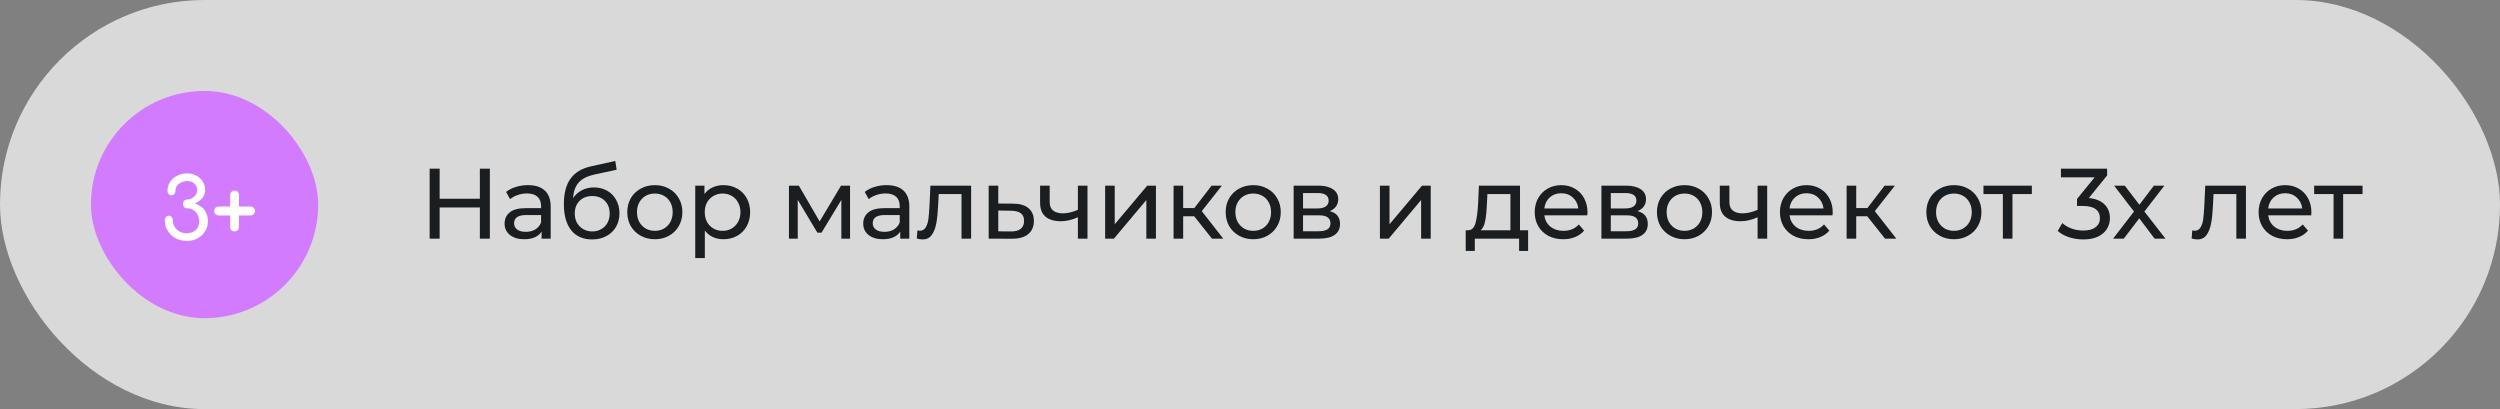 <?xml version="1.0" encoding="UTF-8"?> <svg xmlns="http://www.w3.org/2000/svg" width="550" height="90" viewBox="0 0 550 90" fill="none"><rect x="0" y="0" width="550" height="90" fill="#808080" stroke="none"/> <rect width="550" height="90" rx="45" fill="white" fill-opacity="0.7"></rect> <rect x="20" y="20" width="50" height="50" rx="25" fill="#D37BFF"></rect> <path d="M41.141 53C40.191 53 39.348 52.804 38.614 52.411C37.879 52.006 37.303 51.461 36.885 50.777C36.467 50.08 36.258 49.301 36.258 48.44C36.258 48.149 36.34 47.914 36.505 47.737C36.682 47.547 36.891 47.452 37.132 47.452C37.385 47.452 37.594 47.547 37.759 47.737C37.923 47.914 38.006 48.149 38.006 48.44C38.006 48.959 38.139 49.441 38.405 49.884C38.671 50.315 39.032 50.663 39.488 50.929C39.944 51.182 40.457 51.309 41.027 51.309C41.863 51.309 42.534 51.081 43.041 50.625C43.56 50.156 43.82 49.504 43.82 48.668C43.82 48.136 43.706 47.661 43.478 47.243C43.25 46.812 42.939 46.47 42.547 46.217C42.154 45.964 41.711 45.837 41.217 45.837C40.938 45.837 40.704 45.742 40.514 45.552C40.336 45.362 40.248 45.128 40.248 44.849C40.248 44.57 40.336 44.342 40.514 44.165C40.704 43.975 40.938 43.88 41.217 43.88C41.571 43.88 41.913 43.791 42.243 43.614C42.572 43.424 42.844 43.177 43.06 42.873C43.275 42.556 43.383 42.202 43.383 41.809C43.383 41.252 43.18 40.783 42.775 40.403C42.369 40.023 41.85 39.833 41.217 39.833C40.735 39.833 40.292 39.928 39.887 40.118C39.494 40.308 39.177 40.561 38.937 40.878C38.709 41.195 38.595 41.549 38.595 41.942C38.595 42.233 38.512 42.48 38.348 42.683C38.183 42.873 37.974 42.968 37.721 42.968C37.48 42.968 37.271 42.879 37.094 42.702C36.929 42.512 36.847 42.278 36.847 41.999C36.847 41.264 37.037 40.606 37.417 40.023C37.797 39.44 38.316 38.984 38.975 38.655C39.633 38.313 40.368 38.142 41.179 38.142C41.926 38.142 42.597 38.307 43.193 38.636C43.801 38.953 44.276 39.39 44.618 39.947C44.972 40.492 45.15 41.112 45.15 41.809C45.15 42.303 45.036 42.74 44.808 43.12C44.592 43.5 44.314 43.829 43.972 44.108C43.63 44.374 43.269 44.596 42.889 44.773C43.56 45.001 44.105 45.311 44.523 45.704C44.941 46.084 45.245 46.527 45.435 47.034C45.637 47.541 45.739 48.092 45.739 48.687C45.739 49.51 45.53 50.251 45.112 50.91C44.694 51.556 44.136 52.069 43.44 52.449C42.743 52.816 41.977 53 41.141 53ZM51.603 50.91C51.324 50.91 51.09 50.821 50.9 50.644C50.722 50.454 50.634 50.22 50.634 49.941V47.395H48.088C47.809 47.395 47.575 47.3 47.385 47.11C47.207 46.92 47.119 46.686 47.119 46.407C47.119 46.128 47.207 45.9 47.385 45.723C47.575 45.533 47.809 45.438 48.088 45.438H50.634V42.892C50.634 42.626 50.729 42.398 50.919 42.208C51.121 42.018 51.349 41.923 51.603 41.923C51.894 41.923 52.128 42.018 52.306 42.208C52.483 42.385 52.572 42.613 52.572 42.892V45.438H55.118C55.384 45.438 55.612 45.533 55.802 45.723C56.004 45.913 56.106 46.141 56.106 46.407C56.106 46.686 56.004 46.92 55.802 47.11C55.612 47.3 55.384 47.395 55.118 47.395H52.572V49.941C52.572 50.22 52.483 50.454 52.306 50.644C52.128 50.821 51.894 50.91 51.603 50.91Z" fill="white"></path> <path d="M107.767 37.1V52.5H105.567V45.636H96.723V52.5H94.523V37.1H96.723V43.722H105.567V37.1H107.767ZM116.156 40.73C117.769 40.73 119.001 41.126 119.852 41.918C120.717 42.71 121.15 43.891 121.15 45.46V52.5H119.148V50.96C118.796 51.503 118.29 51.921 117.63 52.214C116.984 52.493 116.214 52.632 115.32 52.632C114.014 52.632 112.966 52.317 112.174 51.686C111.396 51.055 111.008 50.227 111.008 49.2C111.008 48.173 111.382 47.352 112.13 46.736C112.878 46.105 114.066 45.79 115.694 45.79H119.038V45.372C119.038 44.463 118.774 43.766 118.246 43.282C117.718 42.798 116.94 42.556 115.914 42.556C115.224 42.556 114.55 42.673 113.89 42.908C113.23 43.128 112.672 43.429 112.218 43.81L111.338 42.226C111.939 41.742 112.658 41.375 113.494 41.126C114.33 40.862 115.217 40.73 116.156 40.73ZM115.672 51.004C116.478 51.004 117.175 50.828 117.762 50.476C118.348 50.109 118.774 49.596 119.038 48.936V47.308H115.782C113.992 47.308 113.098 47.909 113.098 49.112C113.098 49.699 113.325 50.161 113.78 50.498C114.234 50.835 114.865 51.004 115.672 51.004ZM130.673 41.236C131.758 41.236 132.726 41.478 133.577 41.962C134.427 42.446 135.087 43.121 135.557 43.986C136.041 44.837 136.283 45.812 136.283 46.912C136.283 48.041 136.026 49.046 135.513 49.926C135.014 50.791 134.303 51.466 133.379 51.95C132.469 52.434 131.428 52.676 130.255 52.676C128.275 52.676 126.742 52.001 125.657 50.652C124.586 49.288 124.051 47.374 124.051 44.91C124.051 42.519 124.542 40.649 125.525 39.3C126.507 37.936 128.011 37.034 130.035 36.594L135.359 35.406L135.667 37.342L130.761 38.398C129.235 38.735 128.099 39.307 127.351 40.114C126.603 40.921 126.177 42.079 126.075 43.59C126.573 42.842 127.219 42.263 128.011 41.852C128.803 41.441 129.69 41.236 130.673 41.236ZM130.299 50.916C131.047 50.916 131.707 50.747 132.279 50.41C132.865 50.073 133.32 49.611 133.643 49.024C133.965 48.423 134.127 47.741 134.127 46.978C134.127 45.819 133.775 44.888 133.071 44.184C132.367 43.48 131.443 43.128 130.299 43.128C129.155 43.128 128.223 43.48 127.505 44.184C126.801 44.888 126.449 45.819 126.449 46.978C126.449 47.741 126.61 48.423 126.933 49.024C127.27 49.611 127.732 50.073 128.319 50.41C128.905 50.747 129.565 50.916 130.299 50.916ZM144.073 52.632C142.914 52.632 141.873 52.375 140.949 51.862C140.025 51.349 139.299 50.645 138.771 49.75C138.258 48.841 138.001 47.814 138.001 46.67C138.001 45.526 138.258 44.507 138.771 43.612C139.299 42.703 140.025 41.999 140.949 41.5C141.873 40.987 142.914 40.73 144.073 40.73C145.232 40.73 146.266 40.987 147.175 41.5C148.099 41.999 148.818 42.703 149.331 43.612C149.859 44.507 150.123 45.526 150.123 46.67C150.123 47.814 149.859 48.841 149.331 49.75C148.818 50.645 148.099 51.349 147.175 51.862C146.266 52.375 145.232 52.632 144.073 52.632ZM144.073 50.784C144.821 50.784 145.488 50.615 146.075 50.278C146.676 49.926 147.146 49.442 147.483 48.826C147.82 48.195 147.989 47.477 147.989 46.67C147.989 45.863 147.82 45.152 147.483 44.536C147.146 43.905 146.676 43.421 146.075 43.084C145.488 42.747 144.821 42.578 144.073 42.578C143.325 42.578 142.65 42.747 142.049 43.084C141.462 43.421 140.993 43.905 140.641 44.536C140.304 45.152 140.135 45.863 140.135 46.67C140.135 47.477 140.304 48.195 140.641 48.826C140.993 49.442 141.462 49.926 142.049 50.278C142.65 50.615 143.325 50.784 144.073 50.784ZM159.135 40.73C160.264 40.73 161.276 40.979 162.171 41.478C163.066 41.977 163.762 42.673 164.261 43.568C164.774 44.463 165.031 45.497 165.031 46.67C165.031 47.843 164.774 48.885 164.261 49.794C163.762 50.689 163.066 51.385 162.171 51.884C161.276 52.383 160.264 52.632 159.135 52.632C158.299 52.632 157.529 52.471 156.825 52.148C156.136 51.825 155.549 51.356 155.065 50.74V56.768H152.953V40.84H154.977V42.688C155.446 42.043 156.04 41.559 156.759 41.236C157.478 40.899 158.27 40.73 159.135 40.73ZM158.959 50.784C159.707 50.784 160.374 50.615 160.961 50.278C161.562 49.926 162.032 49.442 162.369 48.826C162.721 48.195 162.897 47.477 162.897 46.67C162.897 45.863 162.721 45.152 162.369 44.536C162.032 43.905 161.562 43.421 160.961 43.084C160.374 42.747 159.707 42.578 158.959 42.578C158.226 42.578 157.558 42.754 156.957 43.106C156.37 43.443 155.901 43.92 155.549 44.536C155.212 45.152 155.043 45.863 155.043 46.67C155.043 47.477 155.212 48.195 155.549 48.826C155.886 49.442 156.356 49.926 156.957 50.278C157.558 50.615 158.226 50.784 158.959 50.784ZM187.01 40.84V52.5H185.096V43.986L180.74 51.18H179.816L175.504 43.964V52.5H173.568V40.84H175.746L180.322 48.716L185.03 40.84H187.01ZM195.058 40.73C196.672 40.73 197.904 41.126 198.754 41.918C199.62 42.71 200.052 43.891 200.052 45.46V52.5H198.05V50.96C197.698 51.503 197.192 51.921 196.532 52.214C195.887 52.493 195.117 52.632 194.222 52.632C192.917 52.632 191.868 52.317 191.076 51.686C190.299 51.055 189.91 50.227 189.91 49.2C189.91 48.173 190.284 47.352 191.032 46.736C191.78 46.105 192.968 45.79 194.596 45.79H197.94V45.372C197.94 44.463 197.676 43.766 197.148 43.282C196.62 42.798 195.843 42.556 194.816 42.556C194.127 42.556 193.452 42.673 192.792 42.908C192.132 43.128 191.575 43.429 191.12 43.81L190.24 42.226C190.842 41.742 191.56 41.375 192.396 41.126C193.232 40.862 194.12 40.73 195.058 40.73ZM194.574 51.004C195.381 51.004 196.078 50.828 196.664 50.476C197.251 50.109 197.676 49.596 197.94 48.936V47.308H194.684C192.895 47.308 192 47.909 192 49.112C192 49.699 192.228 50.161 192.682 50.498C193.137 50.835 193.768 51.004 194.574 51.004ZM213.645 40.84V52.5H211.533V42.688H206.517L206.385 45.284C206.312 46.853 206.173 48.166 205.967 49.222C205.762 50.263 205.425 51.099 204.955 51.73C204.486 52.361 203.833 52.676 202.997 52.676C202.616 52.676 202.183 52.61 201.699 52.478L201.831 50.696C202.022 50.74 202.198 50.762 202.359 50.762C202.946 50.762 203.386 50.505 203.679 49.992C203.973 49.479 204.163 48.87 204.251 48.166C204.339 47.462 204.42 46.457 204.493 45.152L204.691 40.84H213.645ZM222.899 44.8C224.38 44.815 225.51 45.152 226.287 45.812C227.064 46.472 227.453 47.403 227.453 48.606C227.453 49.867 227.028 50.843 226.177 51.532C225.341 52.207 224.138 52.537 222.569 52.522L217.509 52.5V40.84H219.621V44.778L222.899 44.8ZM222.393 50.916C223.346 50.931 224.065 50.74 224.549 50.344C225.048 49.948 225.297 49.361 225.297 48.584C225.297 47.821 225.055 47.264 224.571 46.912C224.102 46.56 223.376 46.377 222.393 46.362L219.621 46.318V50.894L222.393 50.916ZM239.249 40.84V52.5H237.137V47.792C235.876 48.379 234.622 48.672 233.375 48.672C231.923 48.672 230.801 48.335 230.009 47.66C229.217 46.985 228.821 45.973 228.821 44.624V40.84H230.933V44.492C230.933 45.299 231.183 45.907 231.681 46.318C232.195 46.729 232.906 46.934 233.815 46.934C234.842 46.934 235.949 46.677 237.137 46.164V40.84H239.249ZM243.13 40.84H245.242V49.332L252.392 40.84H254.306V52.5H252.194V44.008L245.066 52.5H243.13V40.84ZM262.717 47.572H260.297V52.5H258.185V40.84H260.297V45.768H262.761L266.545 40.84H268.811L264.389 46.45L269.119 52.5H266.633L262.717 47.572ZM275.721 52.632C274.562 52.632 273.521 52.375 272.597 51.862C271.673 51.349 270.947 50.645 270.419 49.75C269.905 48.841 269.649 47.814 269.649 46.67C269.649 45.526 269.905 44.507 270.419 43.612C270.947 42.703 271.673 41.999 272.597 41.5C273.521 40.987 274.562 40.73 275.721 40.73C276.879 40.73 277.913 40.987 278.823 41.5C279.747 41.999 280.465 42.703 280.979 43.612C281.507 44.507 281.771 45.526 281.771 46.67C281.771 47.814 281.507 48.841 280.979 49.75C280.465 50.645 279.747 51.349 278.823 51.862C277.913 52.375 276.879 52.632 275.721 52.632ZM275.721 50.784C276.469 50.784 277.136 50.615 277.723 50.278C278.324 49.926 278.793 49.442 279.131 48.826C279.468 48.195 279.637 47.477 279.637 46.67C279.637 45.863 279.468 45.152 279.131 44.536C278.793 43.905 278.324 43.421 277.723 43.084C277.136 42.747 276.469 42.578 275.721 42.578C274.973 42.578 274.298 42.747 273.697 43.084C273.11 43.421 272.641 43.905 272.289 44.536C271.951 45.152 271.783 45.863 271.783 46.67C271.783 47.477 271.951 48.195 272.289 48.826C272.641 49.442 273.11 49.926 273.697 50.278C274.298 50.615 274.973 50.784 275.721 50.784ZM292.543 46.45C294.053 46.831 294.809 47.777 294.809 49.288C294.809 50.315 294.42 51.107 293.643 51.664C292.88 52.221 291.736 52.5 290.211 52.5H284.601V40.84H290.013C291.391 40.84 292.469 41.104 293.247 41.632C294.024 42.145 294.413 42.879 294.413 43.832C294.413 44.448 294.244 44.983 293.907 45.438C293.584 45.878 293.129 46.215 292.543 46.45ZM286.669 45.856H289.837C290.643 45.856 291.252 45.709 291.663 45.416C292.088 45.123 292.301 44.697 292.301 44.14C292.301 43.025 291.479 42.468 289.837 42.468H286.669V45.856ZM290.057 50.872C290.937 50.872 291.597 50.733 292.037 50.454C292.477 50.175 292.697 49.743 292.697 49.156C292.697 48.555 292.491 48.107 292.081 47.814C291.685 47.521 291.054 47.374 290.189 47.374H286.669V50.872H290.057ZM303.582 40.84H305.694V49.332L312.844 40.84H314.758V52.5H312.646V44.008L305.518 52.5H303.582V40.84ZM336.184 50.652V55.206H334.204V52.5H324.458V55.206H322.456V50.652H323.072C323.82 50.608 324.333 50.08 324.612 49.068C324.891 48.056 325.081 46.626 325.184 44.778L325.36 40.84H334.402V50.652H336.184ZM327.12 44.932C327.061 46.399 326.937 47.616 326.746 48.584C326.57 49.537 326.24 50.227 325.756 50.652H332.29V42.688H327.23L327.12 44.932ZM349.253 46.736C349.253 46.897 349.239 47.11 349.209 47.374H339.749C339.881 48.401 340.329 49.229 341.091 49.86C341.869 50.476 342.829 50.784 343.973 50.784C345.367 50.784 346.489 50.315 347.339 49.376L348.505 50.74C347.977 51.356 347.317 51.825 346.525 52.148C345.748 52.471 344.875 52.632 343.907 52.632C342.675 52.632 341.583 52.383 340.629 51.884C339.676 51.371 338.935 50.659 338.407 49.75C337.894 48.841 337.637 47.814 337.637 46.67C337.637 45.541 337.887 44.521 338.385 43.612C338.899 42.703 339.595 41.999 340.475 41.5C341.37 40.987 342.375 40.73 343.489 40.73C344.604 40.73 345.594 40.987 346.459 41.5C347.339 41.999 348.021 42.703 348.505 43.612C349.004 44.521 349.253 45.563 349.253 46.736ZM343.489 42.512C342.477 42.512 341.627 42.82 340.937 43.436C340.263 44.052 339.867 44.859 339.749 45.856H347.229C347.112 44.873 346.709 44.074 346.019 43.458C345.345 42.827 344.501 42.512 343.489 42.512ZM360.252 46.45C361.763 46.831 362.518 47.777 362.518 49.288C362.518 50.315 362.129 51.107 361.352 51.664C360.589 52.221 359.445 52.5 357.92 52.5H352.31V40.84H357.722C359.101 40.84 360.179 41.104 360.956 41.632C361.733 42.145 362.122 42.879 362.122 43.832C362.122 44.448 361.953 44.983 361.616 45.438C361.293 45.878 360.839 46.215 360.252 46.45ZM354.378 45.856H357.546C358.353 45.856 358.961 45.709 359.372 45.416C359.797 45.123 360.01 44.697 360.01 44.14C360.01 43.025 359.189 42.468 357.546 42.468H354.378V45.856ZM357.766 50.872C358.646 50.872 359.306 50.733 359.746 50.454C360.186 50.175 360.406 49.743 360.406 49.156C360.406 48.555 360.201 48.107 359.79 47.814C359.394 47.521 358.763 47.374 357.898 47.374H354.378V50.872H357.766ZM370.597 52.632C369.439 52.632 368.397 52.375 367.473 51.862C366.549 51.349 365.823 50.645 365.295 49.75C364.782 48.841 364.525 47.814 364.525 46.67C364.525 45.526 364.782 44.507 365.295 43.612C365.823 42.703 366.549 41.999 367.473 41.5C368.397 40.987 369.439 40.73 370.597 40.73C371.756 40.73 372.79 40.987 373.699 41.5C374.623 41.999 375.342 42.703 375.855 43.612C376.383 44.507 376.647 45.526 376.647 46.67C376.647 47.814 376.383 48.841 375.855 49.75C375.342 50.645 374.623 51.349 373.699 51.862C372.79 52.375 371.756 52.632 370.597 52.632ZM370.597 50.784C371.345 50.784 372.013 50.615 372.599 50.278C373.201 49.926 373.67 49.442 374.007 48.826C374.345 48.195 374.513 47.477 374.513 46.67C374.513 45.863 374.345 45.152 374.007 44.536C373.67 43.905 373.201 43.421 372.599 43.084C372.013 42.747 371.345 42.578 370.597 42.578C369.849 42.578 369.175 42.747 368.573 43.084C367.987 43.421 367.517 43.905 367.165 44.536C366.828 45.152 366.659 45.863 366.659 46.67C366.659 47.477 366.828 48.195 367.165 48.826C367.517 49.442 367.987 49.926 368.573 50.278C369.175 50.615 369.849 50.784 370.597 50.784ZM388.783 40.84V52.5H386.671V47.792C385.41 48.379 384.156 48.672 382.909 48.672C381.457 48.672 380.335 48.335 379.543 47.66C378.751 46.985 378.355 45.973 378.355 44.624V40.84H380.467V44.492C380.467 45.299 380.717 45.907 381.215 46.318C381.729 46.729 382.44 46.934 383.349 46.934C384.376 46.934 385.483 46.677 386.671 46.164V40.84H388.783ZM403.201 46.736C403.201 46.897 403.187 47.11 403.157 47.374H393.697C393.829 48.401 394.277 49.229 395.039 49.86C395.817 50.476 396.777 50.784 397.921 50.784C399.315 50.784 400.437 50.315 401.287 49.376L402.453 50.74C401.925 51.356 401.265 51.825 400.473 52.148C399.696 52.471 398.823 52.632 397.855 52.632C396.623 52.632 395.531 52.383 394.577 51.884C393.624 51.371 392.883 50.659 392.355 49.75C391.842 48.841 391.585 47.814 391.585 46.67C391.585 45.541 391.835 44.521 392.333 43.612C392.847 42.703 393.543 41.999 394.423 41.5C395.318 40.987 396.323 40.73 397.437 40.73C398.552 40.73 399.542 40.987 400.407 41.5C401.287 41.999 401.969 42.703 402.453 43.612C402.952 44.521 403.201 45.563 403.201 46.736ZM397.437 42.512C396.425 42.512 395.575 42.82 394.885 43.436C394.211 44.052 393.815 44.859 393.697 45.856H401.177C401.06 44.873 400.657 44.074 399.967 43.458C399.293 42.827 398.449 42.512 397.437 42.512ZM410.79 47.572H408.37V52.5H406.258V40.84H408.37V45.768H410.834L414.618 40.84H416.884L412.462 46.45L417.192 52.5H414.706L410.79 47.572ZM429.869 52.632C428.71 52.632 427.669 52.375 426.745 51.862C425.821 51.349 425.095 50.645 424.567 49.75C424.053 48.841 423.797 47.814 423.797 46.67C423.797 45.526 424.053 44.507 424.567 43.612C425.095 42.703 425.821 41.999 426.745 41.5C427.669 40.987 428.71 40.73 429.869 40.73C431.027 40.73 432.061 40.987 432.971 41.5C433.895 41.999 434.613 42.703 435.127 43.612C435.655 44.507 435.919 45.526 435.919 46.67C435.919 47.814 435.655 48.841 435.127 49.75C434.613 50.645 433.895 51.349 432.971 51.862C432.061 52.375 431.027 52.632 429.869 52.632ZM429.869 50.784C430.617 50.784 431.284 50.615 431.871 50.278C432.472 49.926 432.941 49.442 433.279 48.826C433.616 48.195 433.785 47.477 433.785 46.67C433.785 45.863 433.616 45.152 433.279 44.536C432.941 43.905 432.472 43.421 431.871 43.084C431.284 42.747 430.617 42.578 429.869 42.578C429.121 42.578 428.446 42.747 427.845 43.084C427.258 43.421 426.789 43.905 426.437 44.536C426.099 45.152 425.931 45.863 425.931 46.67C425.931 47.477 426.099 48.195 426.437 48.826C426.789 49.442 427.258 49.926 427.845 50.278C428.446 50.615 429.121 50.784 429.869 50.784ZM447.009 42.688H442.741V52.5H440.629V42.688H436.361V40.84H447.009V42.688ZM459.542 43.568C461.053 43.715 462.204 44.184 462.996 44.976C463.788 45.753 464.184 46.751 464.184 47.968C464.184 48.848 463.964 49.647 463.524 50.366C463.084 51.07 462.424 51.635 461.544 52.06C460.679 52.471 459.616 52.676 458.354 52.676C457.254 52.676 456.198 52.515 455.186 52.192C454.174 51.855 453.346 51.393 452.7 50.806L453.712 49.068C454.24 49.567 454.915 49.97 455.736 50.278C456.558 50.571 457.43 50.718 458.354 50.718C459.498 50.718 460.386 50.476 461.016 49.992C461.662 49.508 461.984 48.841 461.984 47.99C461.984 47.139 461.669 46.479 461.038 46.01C460.408 45.541 459.454 45.306 458.178 45.306H456.946V43.766L460.818 39.014H453.404V37.1H463.568V38.596L459.542 43.568ZM474.009 52.5L470.643 48.034L467.233 52.5H464.879L469.477 46.538L465.099 40.84H467.453L470.665 45.042L473.855 40.84H476.165L471.765 46.538L476.407 52.5H474.009ZM494.108 40.84V52.5H491.996V42.688H486.98L486.848 45.284C486.774 46.853 486.635 48.166 486.43 49.222C486.224 50.263 485.887 51.099 485.418 51.73C484.948 52.361 484.296 52.676 483.46 52.676C483.078 52.676 482.646 52.61 482.162 52.478L482.294 50.696C482.484 50.74 482.66 50.762 482.822 50.762C483.408 50.762 483.848 50.505 484.142 49.992C484.435 49.479 484.626 48.87 484.714 48.166C484.802 47.462 484.882 46.457 484.956 45.152L485.154 40.84H494.108ZM508.509 46.736C508.509 46.897 508.495 47.11 508.465 47.374H499.005C499.137 48.401 499.585 49.229 500.347 49.86C501.125 50.476 502.085 50.784 503.229 50.784C504.623 50.784 505.745 50.315 506.595 49.376L507.761 50.74C507.233 51.356 506.573 51.825 505.781 52.148C505.004 52.471 504.131 52.632 503.163 52.632C501.931 52.632 500.839 52.383 499.885 51.884C498.932 51.371 498.191 50.659 497.663 49.75C497.15 48.841 496.893 47.814 496.893 46.67C496.893 45.541 497.143 44.521 497.641 43.612C498.155 42.703 498.851 41.999 499.731 41.5C500.626 40.987 501.631 40.73 502.745 40.73C503.86 40.73 504.85 40.987 505.715 41.5C506.595 41.999 507.277 42.703 507.761 43.612C508.26 44.521 508.509 45.563 508.509 46.736ZM502.745 42.512C501.733 42.512 500.883 42.82 500.193 43.436C499.519 44.052 499.123 44.859 499.005 45.856H506.485C506.368 44.873 505.965 44.074 505.275 43.458C504.601 42.827 503.757 42.512 502.745 42.512ZM519.762 42.688H515.494V52.5H513.382V42.688H509.114V40.84H519.762V42.688Z" fill="#1B1E21"></path> </svg> 